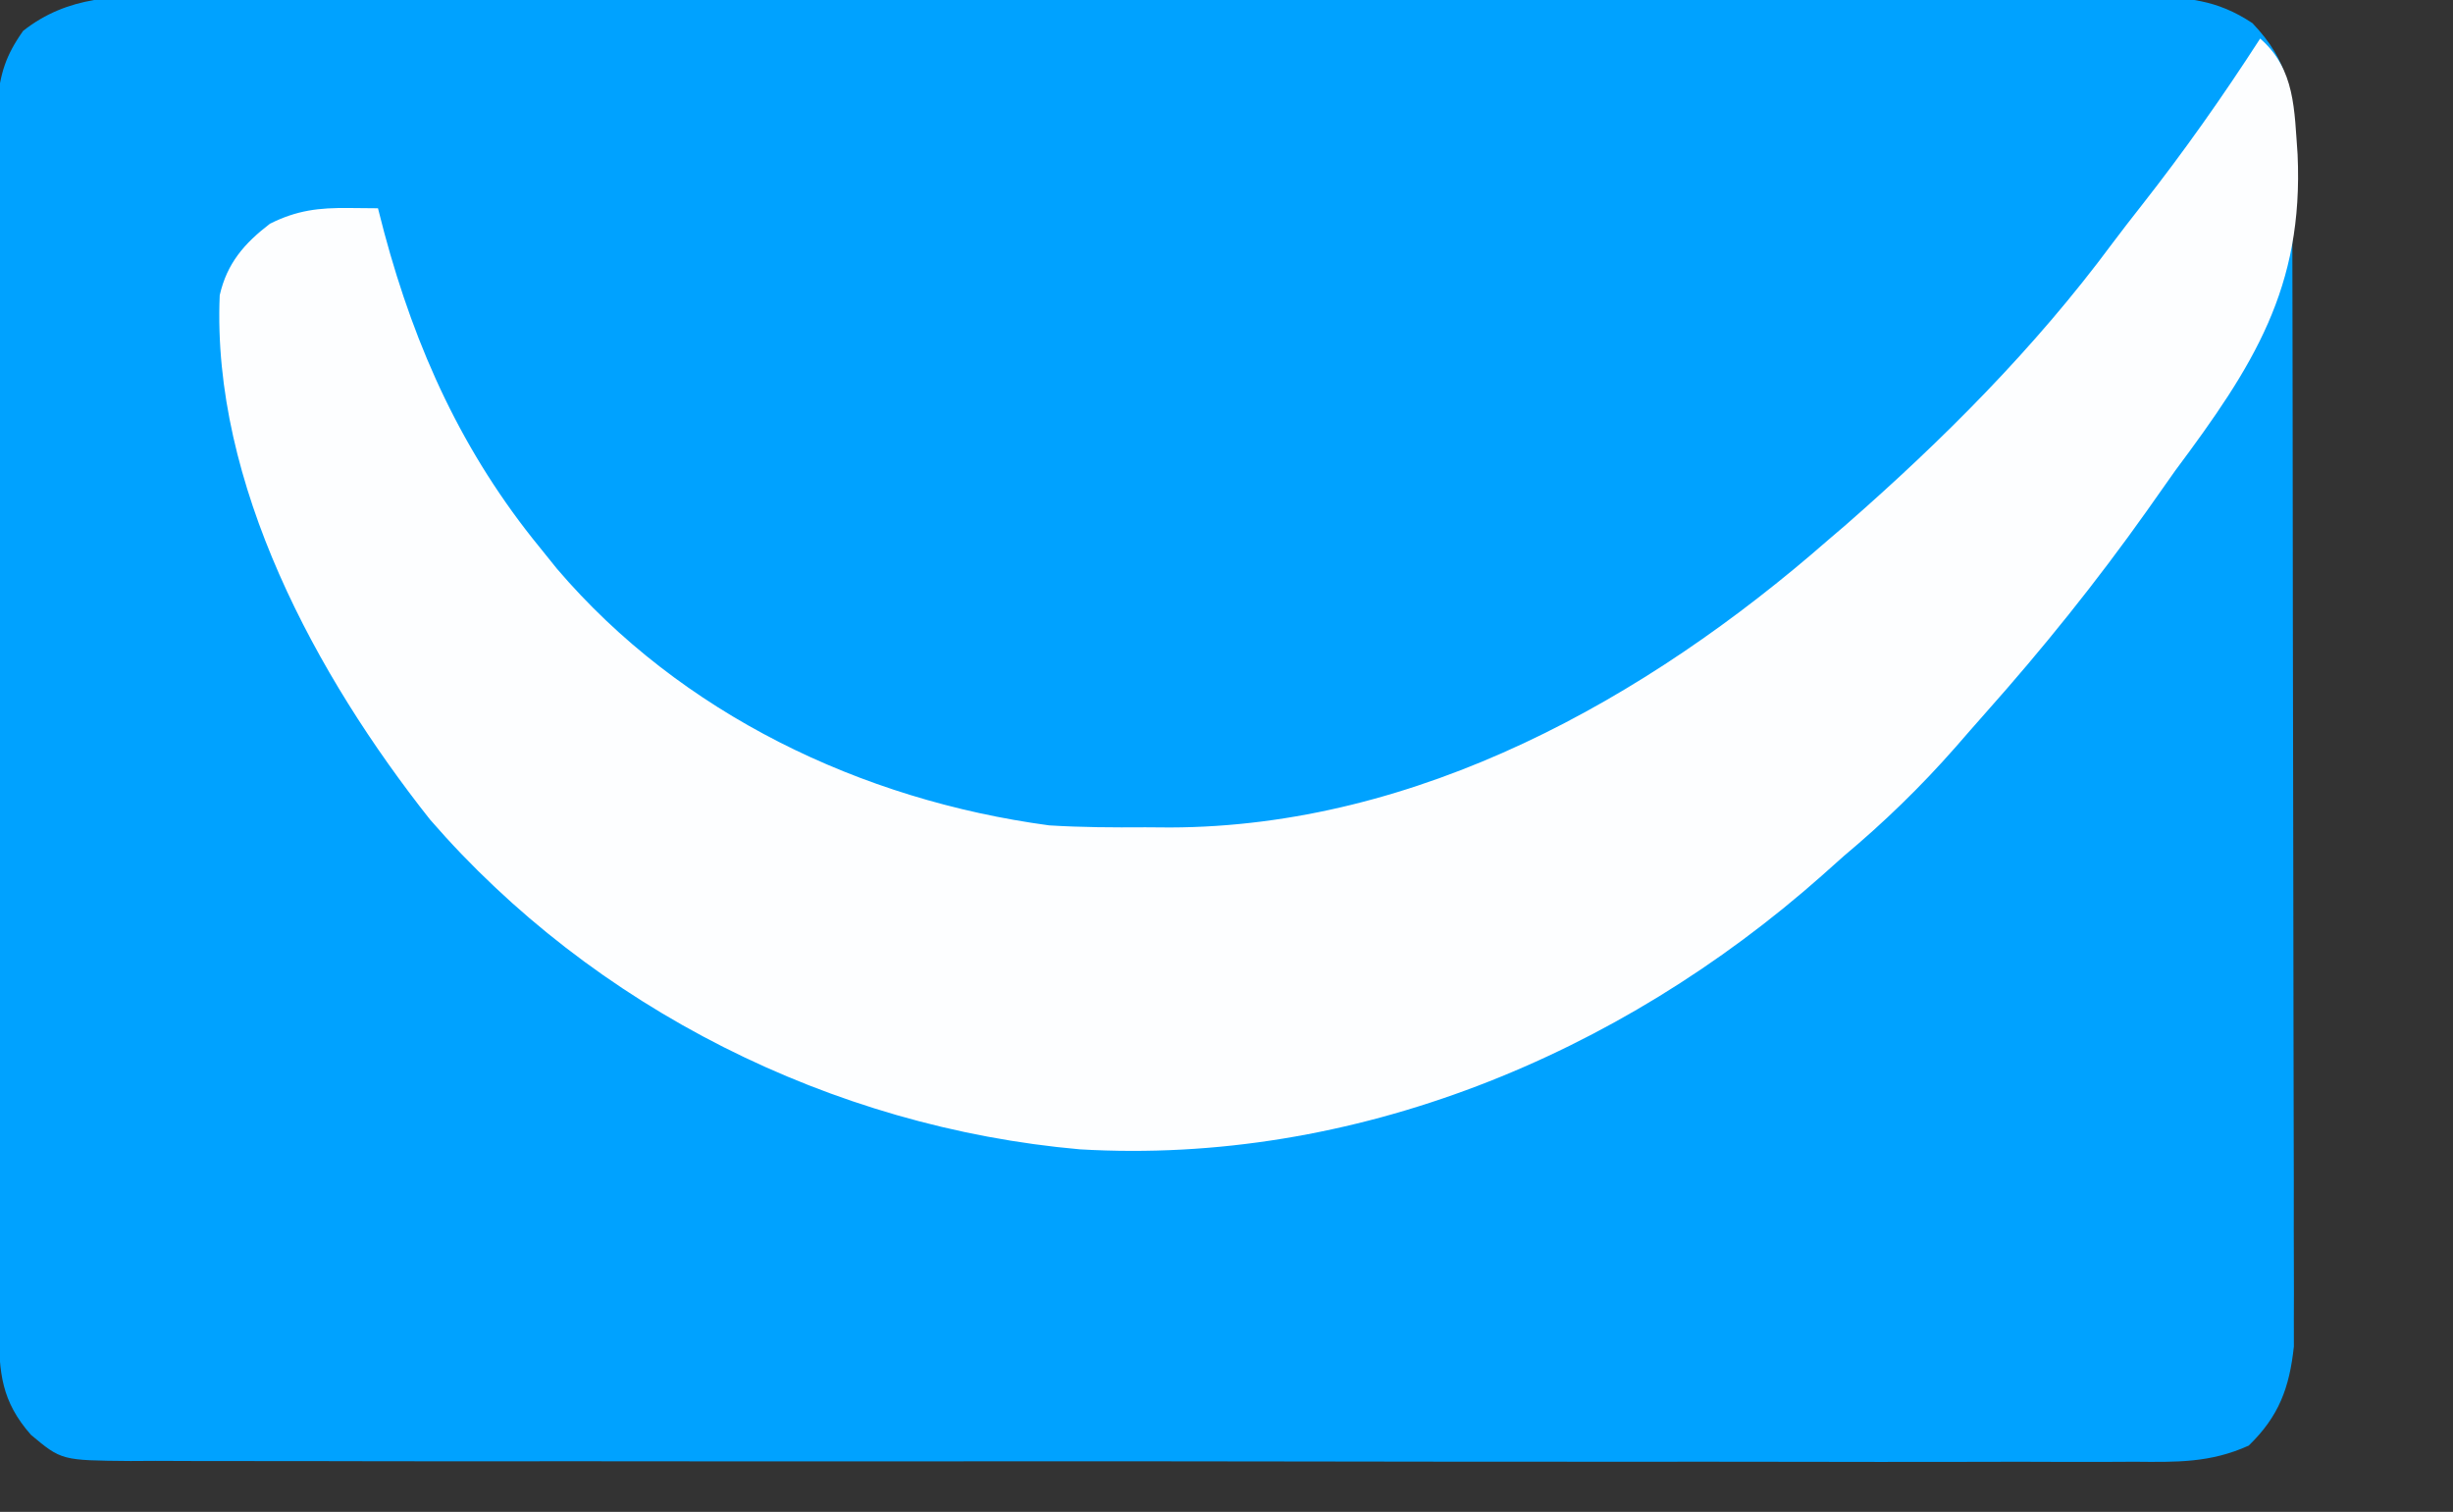 <?xml version="1.0" encoding="utf-8"?>
<svg xmlns="http://www.w3.org/2000/svg" height="196" version="1.1" width="318">
<rect width="100%" height="100%" fill="#333333" stroke="none"/>
<path d="M0 0 C1.688 -0.008 1.688 -0.008 3.411 -0.017 C7.173 -0.03 10.934 -0.015 14.695 -0.001 C17.396 -0.004 20.097 -0.01 22.798 -0.017 C29.365 -0.031 35.933 -0.023 42.5 -0.008 C50.151 0.009 57.802 0.005 65.453 0.002 C79.103 -0.004 92.754 0.01 106.405 0.035 C119.647 0.059 132.89 0.066 146.132 0.055 C160.56 0.044 174.987 0.042 189.415 0.056 C190.954 0.058 192.492 0.059 194.03 0.061 C195.166 0.062 195.166 0.062 196.324 0.063 C201.656 0.068 206.988 0.066 212.32 0.062 C218.816 0.057 225.313 0.063 231.81 0.083 C235.124 0.093 238.438 0.096 241.752 0.09 C245.345 0.084 248.938 0.096 252.531 0.114 C253.578 0.108 254.625 0.102 255.703 0.095 C261.098 0.142 265.002 0.42 269.638 3.501 C274.467 8.591 274.762 12.391 274.779 19.237 C274.783 20.252 274.783 20.252 274.788 21.287 C274.796 23.552 274.798 25.817 274.799 28.083 C274.804 29.707 274.809 31.332 274.814 32.957 C274.828 37.37 274.834 41.783 274.838 46.196 C274.841 48.954 274.846 51.712 274.85 54.47 C274.864 63.101 274.873 71.732 274.877 80.364 C274.882 90.323 274.899 100.283 274.928 110.242 C274.95 117.943 274.96 125.645 274.961 133.346 C274.962 137.944 274.968 142.542 274.986 147.141 C275.003 151.467 275.005 155.794 274.996 160.12 C274.995 161.705 274.999 163.291 275.009 164.876 C275.022 167.046 275.016 169.215 275.006 171.384 C275.007 172.597 275.009 173.809 275.01 175.059 C274.429 180.435 273.07 184.113 269.156 187.907 C264.17 190.166 259.774 190.051 254.358 190.002 C252.647 190.011 252.647 190.011 250.901 190.019 C247.076 190.033 243.251 190.018 239.425 190.003 C236.684 190.004 233.942 190.012 231.201 190.019 C224.526 190.033 217.852 190.026 211.177 190.011 C203.405 189.994 195.632 189.997 187.86 190.001 C173.993 190.007 160.126 189.992 146.259 189.968 C132.802 189.944 119.345 189.937 105.888 189.947 C91.233 189.959 76.579 189.961 61.925 189.946 C60.363 189.945 58.8 189.943 57.238 189.942 C56.469 189.941 55.7 189.94 54.908 189.939 C49.49 189.935 44.072 189.936 38.653 189.941 C32.051 189.946 25.449 189.94 18.847 189.92 C15.479 189.91 12.11 189.906 8.741 189.913 C5.091 189.919 1.441 189.906 -2.209 189.889 C-3.809 189.898 -3.809 189.898 -5.442 189.907 C-14.385 189.83 -14.385 189.83 -18.362 186.501 C-22.201 182.114 -22.488 178.473 -22.502 172.765 C-22.505 172.076 -22.508 171.388 -22.511 170.679 C-22.52 168.367 -22.521 166.054 -22.523 163.742 C-22.527 162.086 -22.533 160.431 -22.538 158.775 C-22.551 154.273 -22.557 149.771 -22.562 145.269 C-22.565 142.456 -22.569 139.644 -22.573 136.831 C-22.587 128.033 -22.597 119.235 -22.601 110.437 C-22.605 100.279 -22.623 90.12 -22.652 79.962 C-22.673 72.112 -22.683 64.261 -22.685 56.41 C-22.686 51.721 -22.692 47.031 -22.709 42.342 C-22.726 37.93 -22.728 33.519 -22.719 29.107 C-22.719 27.489 -22.723 25.871 -22.733 24.253 C-22.746 22.041 -22.74 19.83 -22.729 17.618 C-22.731 16.382 -22.732 15.145 -22.734 13.87 C-22.299 9.937 -21.649 7.747 -19.362 4.501 C-13.525 -0.094 -7.135 -0.066 0 0 Z" fill="#00A2FF" transform="translate(22.362,-0.501)"/>
<path d="M0 0 C4.569 3.973 4.416 9.265 4.853 15.021 C5.641 32.334 -0.91 42.477 -11 56 C-12.235 57.741 -13.466 59.486 -14.691 61.234 C-21.191 70.4 -28.186 79.1 -35.657 87.489 C-36.937 88.929 -38.201 90.382 -39.465 91.836 C-44.006 97.006 -48.732 101.586 -54 106 C-54.933 106.833 -55.867 107.665 -56.828 108.523 C-83.159 131.849 -117.532 146.082 -153 144 C-185.145 141.166 -216.055 125.701 -237.25 101.25 C-251.946 82.675 -265.569 57.738 -264.516 33.273 C-263.576 29.131 -261.321 26.544 -258 24 C-254.489 22.245 -251.654 21.929 -247.805 21.965 C-246.549 21.976 -245.294 21.988 -244 22 C-243.732 23.042 -243.464 24.083 -243.188 25.156 C-239.108 40.337 -233.014 53.757 -223 66 C-222.274 66.901 -221.549 67.802 -220.801 68.73 C-204.74 87.552 -181.346 98.724 -157 102 C-152.828 102.261 -148.679 102.281 -144.5 102.25 C-143.449 102.258 -142.399 102.265 -141.316 102.273 C-109.212 102.194 -79.604 85.663 -56 65 C-55.245 64.354 -54.489 63.708 -53.711 63.043 C-41.094 52.009 -29.234 40.137 -19.244 26.663 C-17.983 24.977 -16.693 23.318 -15.391 21.664 C-9.895 14.667 -4.823 7.476 0 0 Z" fill="#FDFEFF" transform="translate(293,5)"/>
</svg>
